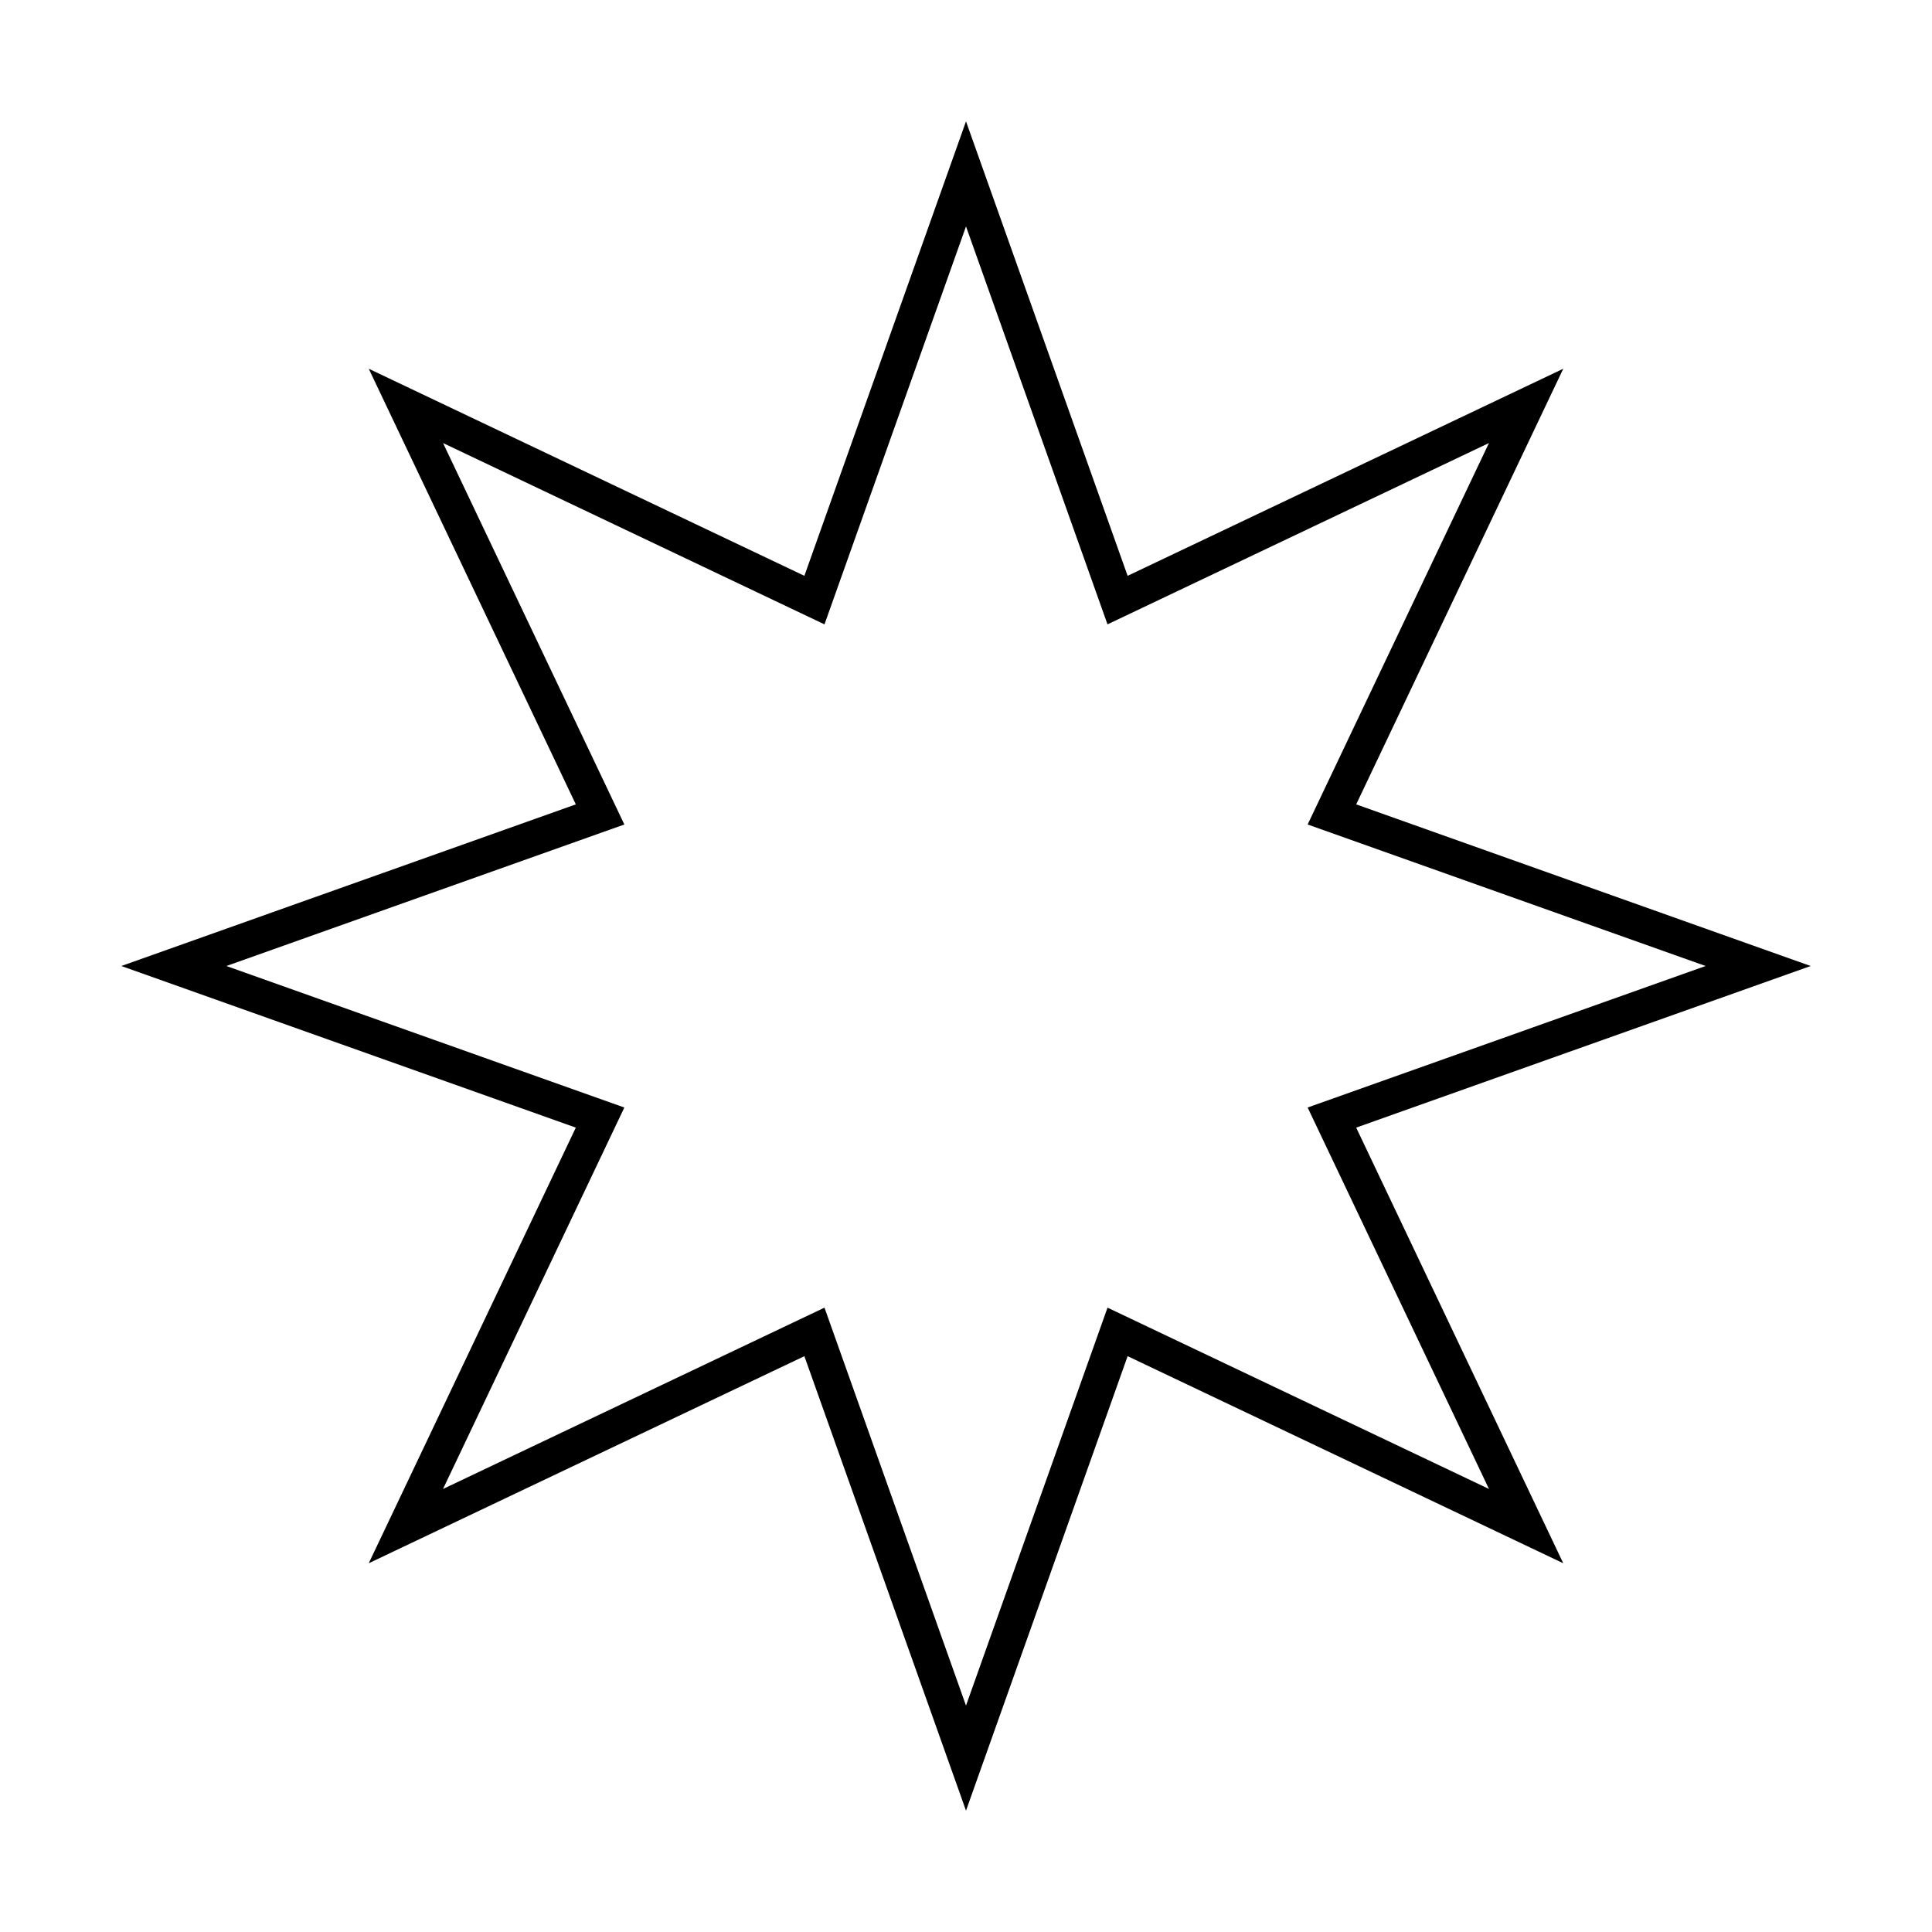 <?xml version="1.0" encoding="UTF-8"?>
<!-- The Best Svg Icon site in the world: iconSvg.co, Visit us! https://iconsvg.co -->
<svg fill="#000000" width="800px" height="800px" version="1.1" viewBox="144 144 512 512" xmlns="http://www.w3.org/2000/svg">
 <path d="m400 623.84-42.832-120.44-115.45 54.879 54.879-115.45-120.44-42.828 120.44-42.832-54.879-115.45 115.45 54.879 42.832-120.44 42.832 120.44 115.45-54.879-54.879 115.45 120.44 42.832-120.44 42.828 54.879 115.45-115.45-54.879zm-37.504-133.3 37.504 105.46 37.504-105.46 101.09 48.051-48.055-101.09 105.46-37.5-105.46-37.504 48.051-101.09-101.09 48.055-37.5-105.46-37.504 105.46-101.09-48.055 48.051 101.09-105.46 37.504 105.46 37.504-48.055 101.09z"/>
</svg>